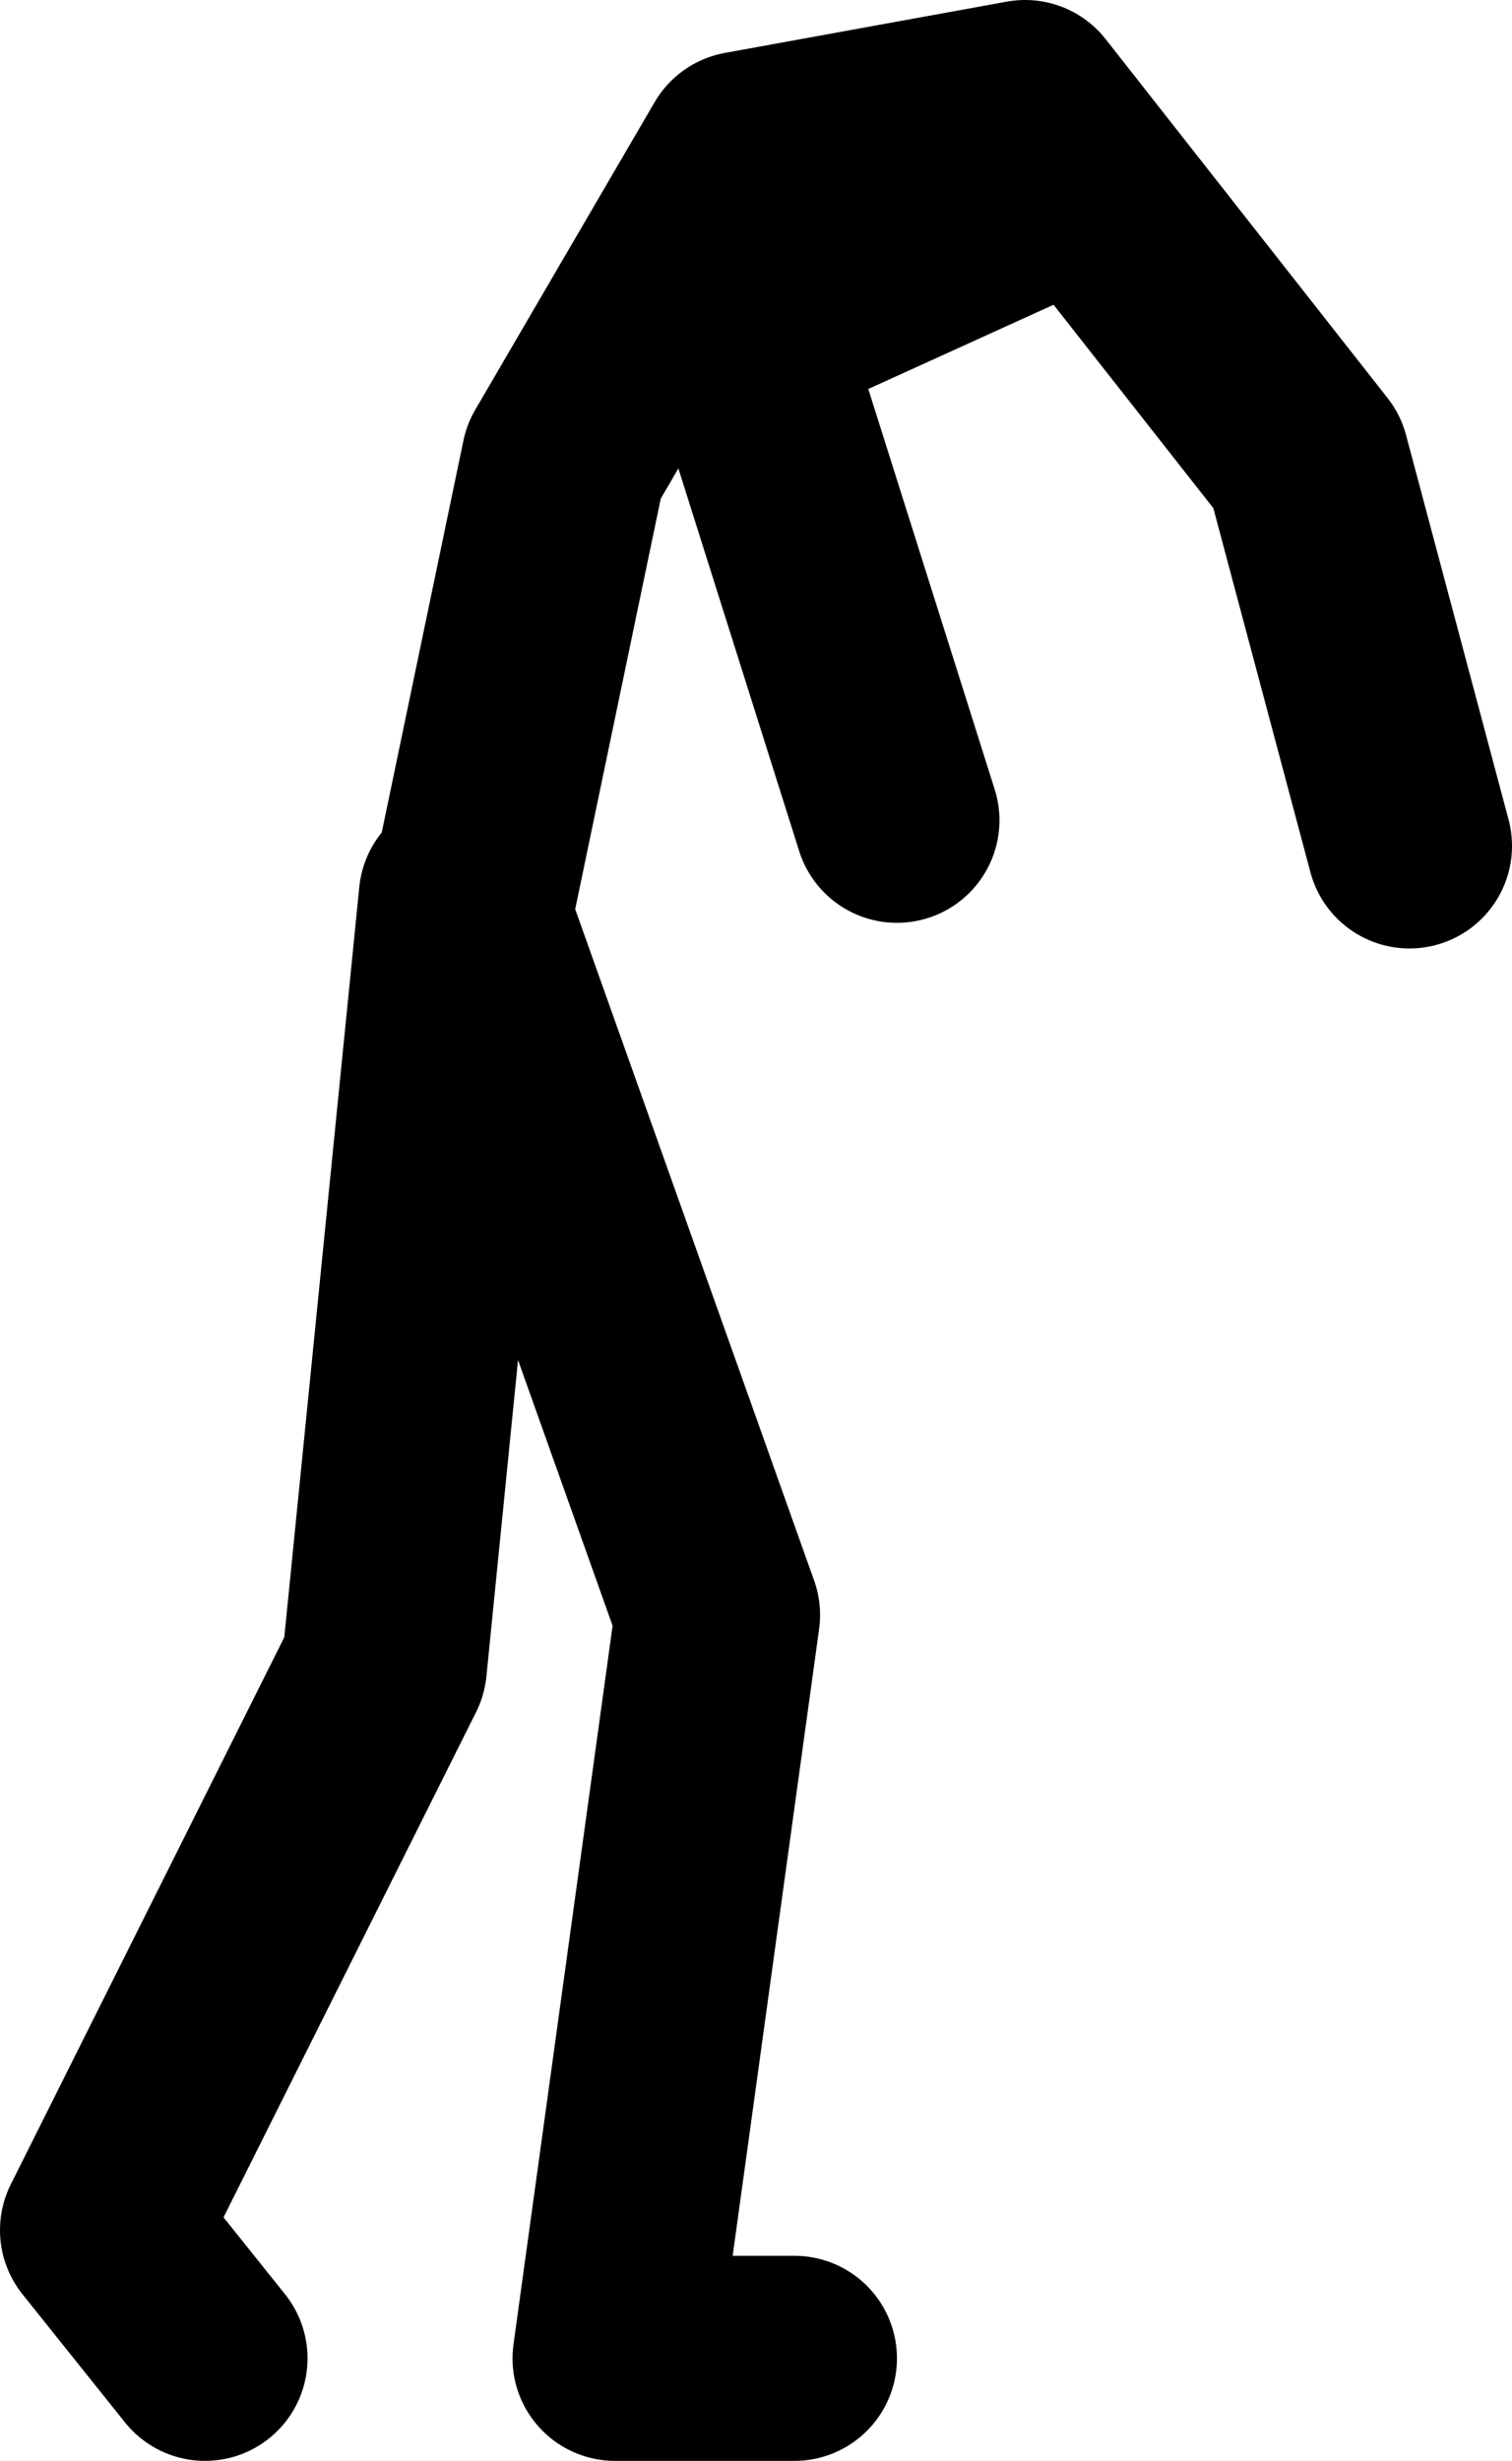 <?xml version="1.0" encoding="UTF-8" standalone="no"?>
<svg xmlns:xlink="http://www.w3.org/1999/xlink" height="96.0px" width="59.0px" xmlns="http://www.w3.org/2000/svg">
  <g transform="matrix(1.0, 0.0, 0.0, 1.0, -4.0, 91.0)">
    <path d="M12.0 1.0 L8.0 -4.0 19.0 -26.0 21.8 -54.0 22.0 -56.0 22.3 -55.25 26.0 -73.0 33.0 -85.0 44.0 -87.0 55.0 -73.0 59.0 -58.0 M21.8 -54.0 L22.3 -55.25 32.0 -28.0 28.0 1.0 35.0 1.0 M44.0 -83.0 L33.0 -78.0 39.0 -59.0" fill="none" stroke="#000000" stroke-linecap="round" stroke-linejoin="round" stroke-width="8.0"/>
  </g>
</svg>
